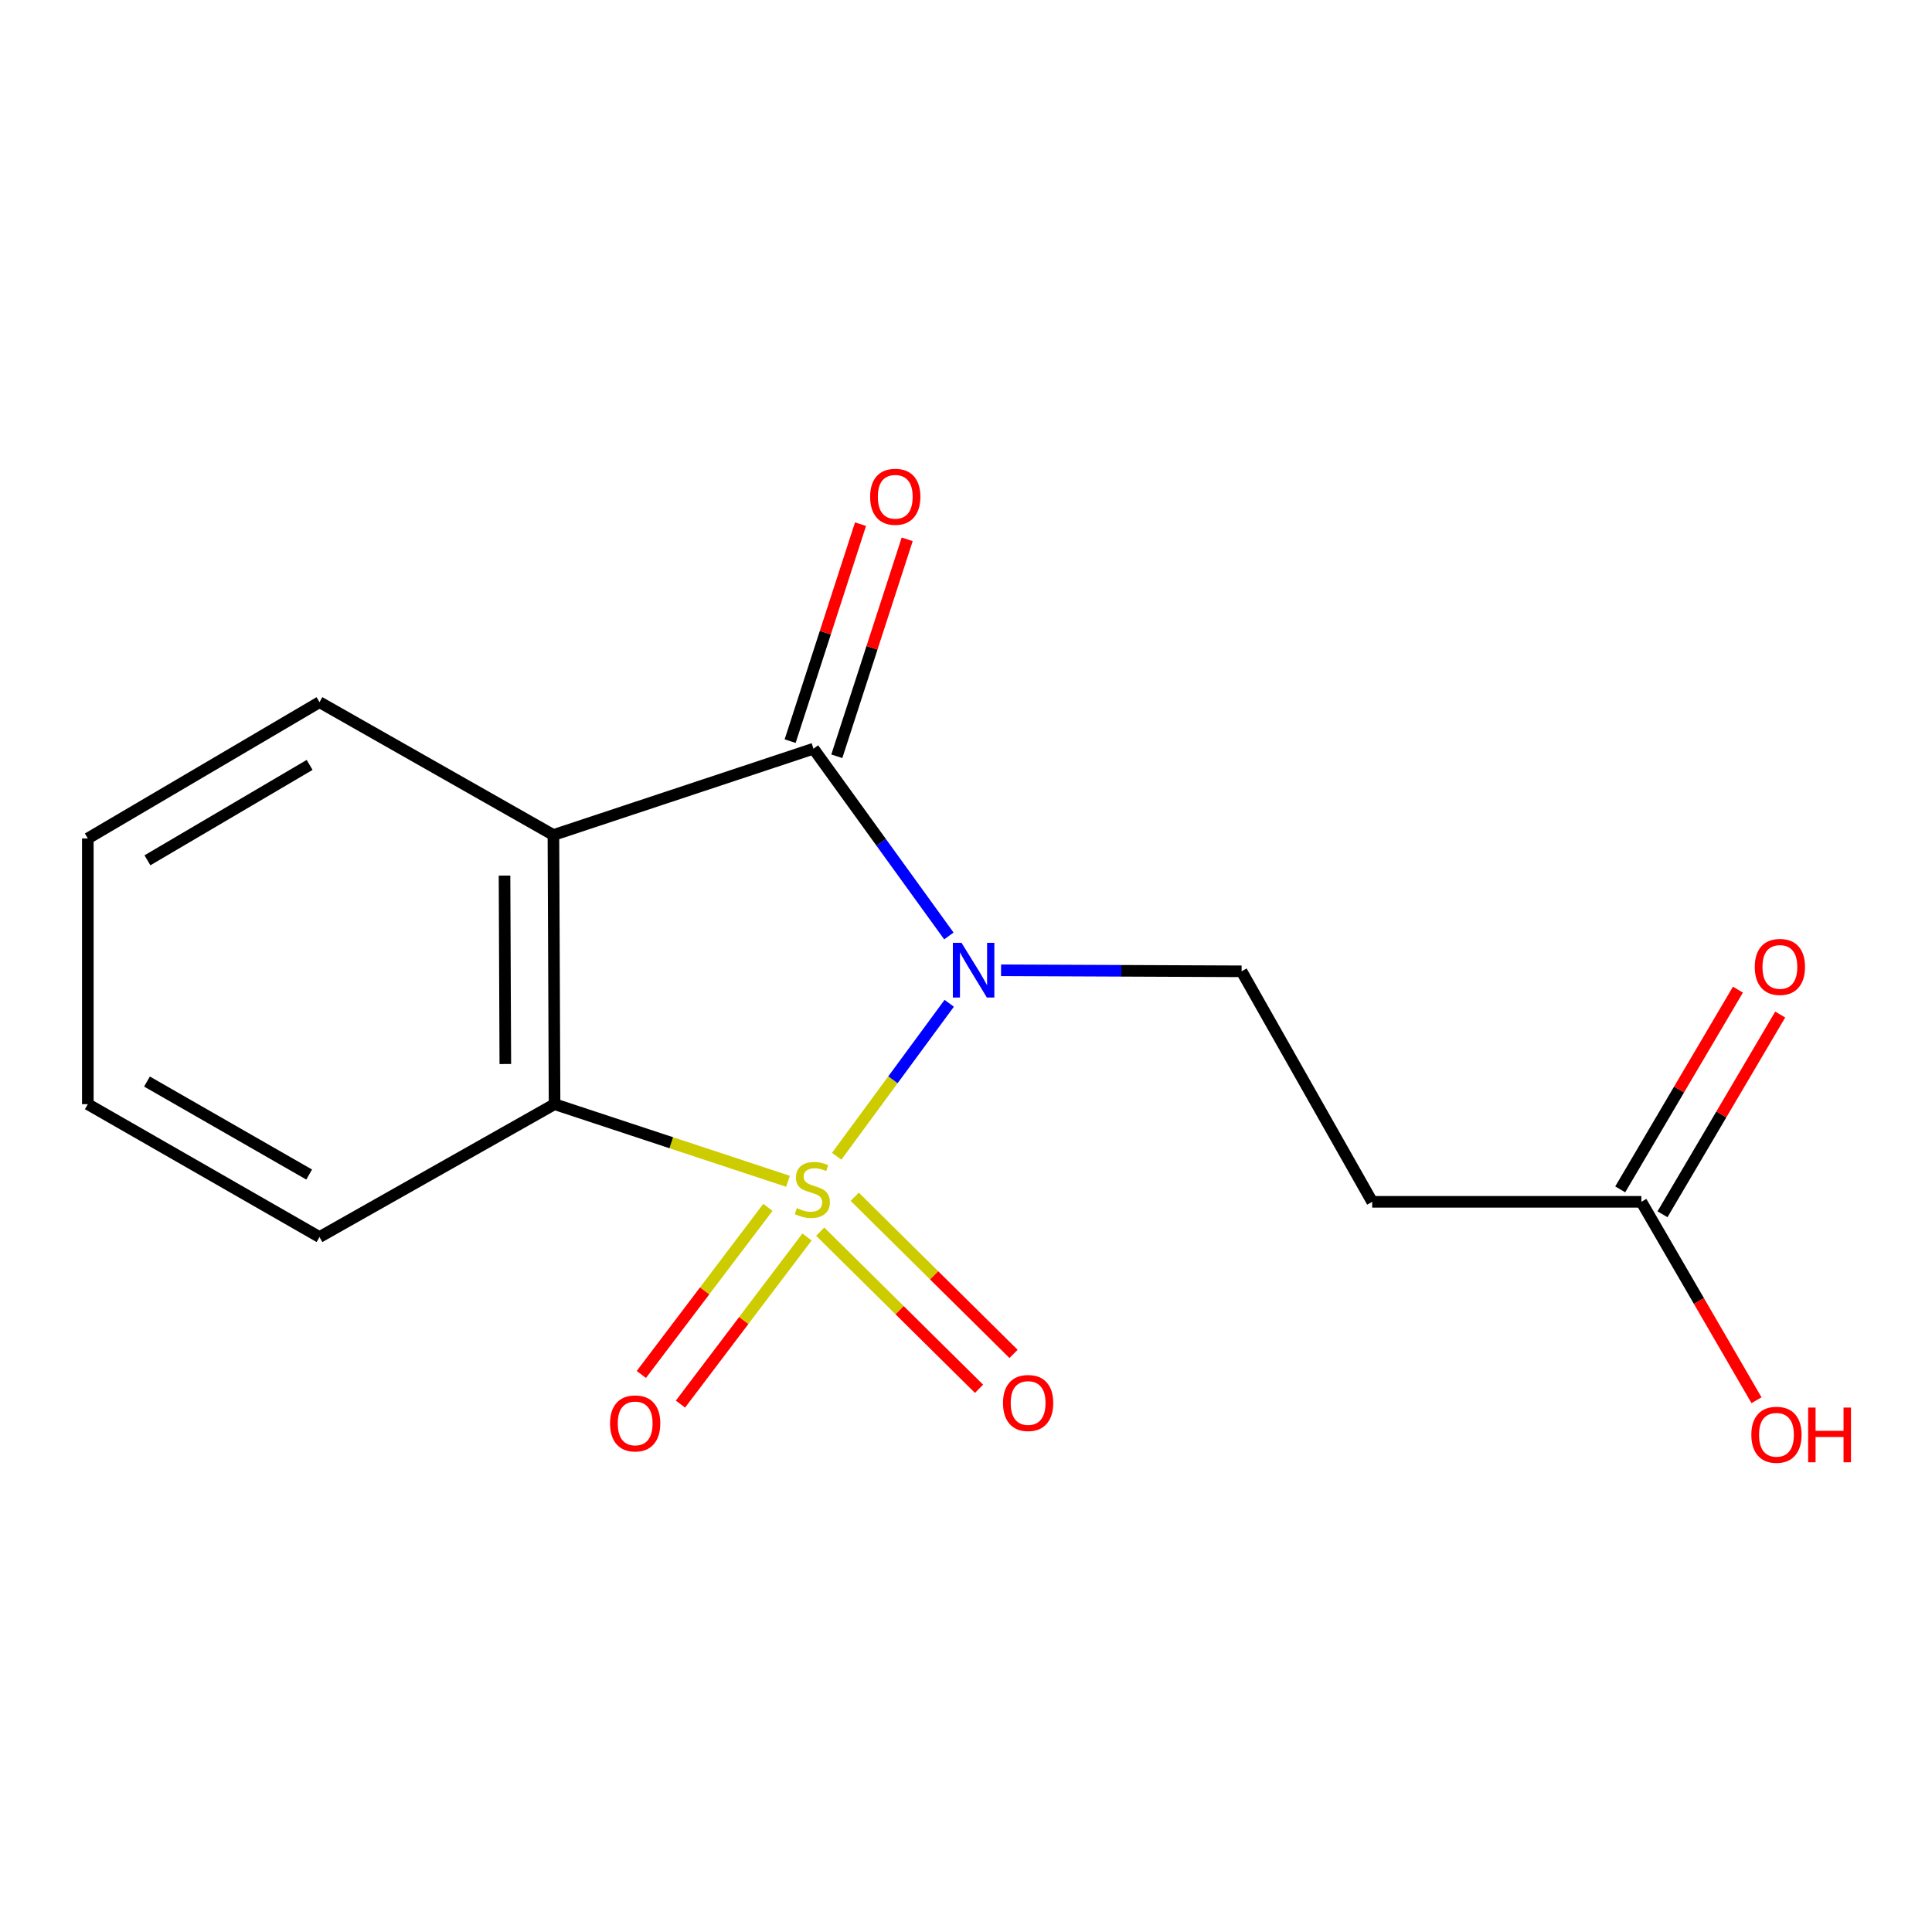 <?xml version='1.0' encoding='iso-8859-1'?>
<svg version='1.1' baseProfile='full'
              xmlns='http://www.w3.org/2000/svg'
                      xmlns:rdkit='http://www.rdkit.org/xml'
                      xmlns:xlink='http://www.w3.org/1999/xlink'
                  xml:space='preserve'
width='1000px' height='1000px' viewBox='0 0 1000 1000'>
<!-- END OF HEADER -->
<rect style='opacity:1.0;fill:#FFFFFF;stroke:none' width='1000' height='1000' x='0' y='0'> </rect>
<path class='bond-0' d='M 433.063,598.473 L 462.189,558.889' style='fill:none;fill-rule:evenodd;stroke:#CCCC00;stroke-width:6px;stroke-linecap:butt;stroke-linejoin:miter;stroke-opacity:1' />
<path class='bond-0' d='M 462.189,558.889 L 491.315,519.306' style='fill:none;fill-rule:evenodd;stroke:#0000FF;stroke-width:6px;stroke-linecap:butt;stroke-linejoin:miter;stroke-opacity:1' />
<path class='bond-3' d='M 407.869,611.438 L 347.455,591.479' style='fill:none;fill-rule:evenodd;stroke:#CCCC00;stroke-width:6px;stroke-linecap:butt;stroke-linejoin:miter;stroke-opacity:1' />
<path class='bond-3' d='M 347.455,591.479 L 287.04,571.52' style='fill:none;fill-rule:evenodd;stroke:#000000;stroke-width:6px;stroke-linecap:butt;stroke-linejoin:miter;stroke-opacity:1' />
<path class='bond-5' d='M 397.462,624.934 L 364.709,668.178' style='fill:none;fill-rule:evenodd;stroke:#CCCC00;stroke-width:6px;stroke-linecap:butt;stroke-linejoin:miter;stroke-opacity:1' />
<path class='bond-5' d='M 364.709,668.178 L 331.957,711.423' style='fill:none;fill-rule:evenodd;stroke:#FF0000;stroke-width:6px;stroke-linecap:butt;stroke-linejoin:miter;stroke-opacity:1' />
<path class='bond-5' d='M 417.708,640.267 L 384.955,683.512' style='fill:none;fill-rule:evenodd;stroke:#CCCC00;stroke-width:6px;stroke-linecap:butt;stroke-linejoin:miter;stroke-opacity:1' />
<path class='bond-5' d='M 384.955,683.512 L 352.203,726.756' style='fill:none;fill-rule:evenodd;stroke:#FF0000;stroke-width:6px;stroke-linecap:butt;stroke-linejoin:miter;stroke-opacity:1' />
<path class='bond-6' d='M 424.538,637.495 L 465.645,678.166' style='fill:none;fill-rule:evenodd;stroke:#CCCC00;stroke-width:6px;stroke-linecap:butt;stroke-linejoin:miter;stroke-opacity:1' />
<path class='bond-6' d='M 465.645,678.166 L 506.752,718.836' style='fill:none;fill-rule:evenodd;stroke:#FF0000;stroke-width:6px;stroke-linecap:butt;stroke-linejoin:miter;stroke-opacity:1' />
<path class='bond-6' d='M 442.401,619.441 L 483.508,660.112' style='fill:none;fill-rule:evenodd;stroke:#CCCC00;stroke-width:6px;stroke-linecap:butt;stroke-linejoin:miter;stroke-opacity:1' />
<path class='bond-6' d='M 483.508,660.112 L 524.615,700.782' style='fill:none;fill-rule:evenodd;stroke:#FF0000;stroke-width:6px;stroke-linecap:butt;stroke-linejoin:miter;stroke-opacity:1' />
<path class='bond-1' d='M 491.139,484.46 L 456.097,435.995' style='fill:none;fill-rule:evenodd;stroke:#0000FF;stroke-width:6px;stroke-linecap:butt;stroke-linejoin:miter;stroke-opacity:1' />
<path class='bond-1' d='M 456.097,435.995 L 421.054,387.529' style='fill:none;fill-rule:evenodd;stroke:#000000;stroke-width:6px;stroke-linecap:butt;stroke-linejoin:miter;stroke-opacity:1' />
<path class='bond-4' d='M 518.142,502.217 L 580.395,502.483' style='fill:none;fill-rule:evenodd;stroke:#0000FF;stroke-width:6px;stroke-linecap:butt;stroke-linejoin:miter;stroke-opacity:1' />
<path class='bond-4' d='M 580.395,502.483 L 642.647,502.749' style='fill:none;fill-rule:evenodd;stroke:#000000;stroke-width:6px;stroke-linecap:butt;stroke-linejoin:miter;stroke-opacity:1' />
<path class='bond-9' d='M 433.133,391.448 L 451.347,335.299' style='fill:none;fill-rule:evenodd;stroke:#000000;stroke-width:6px;stroke-linecap:butt;stroke-linejoin:miter;stroke-opacity:1' />
<path class='bond-9' d='M 451.347,335.299 L 469.562,279.151' style='fill:none;fill-rule:evenodd;stroke:#FF0000;stroke-width:6px;stroke-linecap:butt;stroke-linejoin:miter;stroke-opacity:1' />
<path class='bond-9' d='M 408.975,383.611 L 427.189,327.463' style='fill:none;fill-rule:evenodd;stroke:#000000;stroke-width:6px;stroke-linecap:butt;stroke-linejoin:miter;stroke-opacity:1' />
<path class='bond-9' d='M 427.189,327.463 L 445.404,271.314' style='fill:none;fill-rule:evenodd;stroke:#FF0000;stroke-width:6px;stroke-linecap:butt;stroke-linejoin:miter;stroke-opacity:1' />
<path class='bond-16' d='M 421.054,387.529 L 286.448,432.201' style='fill:none;fill-rule:evenodd;stroke:#000000;stroke-width:6px;stroke-linecap:butt;stroke-linejoin:miter;stroke-opacity:1' />
<path class='bond-2' d='M 286.448,432.201 L 287.04,571.52' style='fill:none;fill-rule:evenodd;stroke:#000000;stroke-width:6px;stroke-linecap:butt;stroke-linejoin:miter;stroke-opacity:1' />
<path class='bond-2' d='M 261.14,453.206 L 261.554,550.73' style='fill:none;fill-rule:evenodd;stroke:#000000;stroke-width:6px;stroke-linecap:butt;stroke-linejoin:miter;stroke-opacity:1' />
<path class='bond-11' d='M 286.448,432.201 L 165.373,363.444' style='fill:none;fill-rule:evenodd;stroke:#000000;stroke-width:6px;stroke-linecap:butt;stroke-linejoin:miter;stroke-opacity:1' />
<path class='bond-13' d='M 287.04,571.52 L 165.373,640.29' style='fill:none;fill-rule:evenodd;stroke:#000000;stroke-width:6px;stroke-linecap:butt;stroke-linejoin:miter;stroke-opacity:1' />
<path class='bond-7' d='M 642.647,502.749 L 710.246,622.06' style='fill:none;fill-rule:evenodd;stroke:#000000;stroke-width:6px;stroke-linecap:butt;stroke-linejoin:miter;stroke-opacity:1' />
<path class='bond-8' d='M 710.246,622.06 L 849.565,622.06' style='fill:none;fill-rule:evenodd;stroke:#000000;stroke-width:6px;stroke-linecap:butt;stroke-linejoin:miter;stroke-opacity:1' />
<path class='bond-10' d='M 860.505,628.508 L 890.968,576.819' style='fill:none;fill-rule:evenodd;stroke:#000000;stroke-width:6px;stroke-linecap:butt;stroke-linejoin:miter;stroke-opacity:1' />
<path class='bond-10' d='M 890.968,576.819 L 921.431,525.131' style='fill:none;fill-rule:evenodd;stroke:#FF0000;stroke-width:6px;stroke-linecap:butt;stroke-linejoin:miter;stroke-opacity:1' />
<path class='bond-10' d='M 838.625,615.613 L 869.088,563.924' style='fill:none;fill-rule:evenodd;stroke:#000000;stroke-width:6px;stroke-linecap:butt;stroke-linejoin:miter;stroke-opacity:1' />
<path class='bond-10' d='M 869.088,563.924 L 899.551,512.236' style='fill:none;fill-rule:evenodd;stroke:#FF0000;stroke-width:6px;stroke-linecap:butt;stroke-linejoin:miter;stroke-opacity:1' />
<path class='bond-12' d='M 849.565,622.06 L 879.363,673.407' style='fill:none;fill-rule:evenodd;stroke:#000000;stroke-width:6px;stroke-linecap:butt;stroke-linejoin:miter;stroke-opacity:1' />
<path class='bond-12' d='M 879.363,673.407 L 909.161,724.754' style='fill:none;fill-rule:evenodd;stroke:#FF0000;stroke-width:6px;stroke-linecap:butt;stroke-linejoin:miter;stroke-opacity:1' />
<path class='bond-17' d='M 165.373,363.444 L 45.455,433.978' style='fill:none;fill-rule:evenodd;stroke:#000000;stroke-width:6px;stroke-linecap:butt;stroke-linejoin:miter;stroke-opacity:1' />
<path class='bond-17' d='M 160.261,395.916 L 76.319,445.29' style='fill:none;fill-rule:evenodd;stroke:#000000;stroke-width:6px;stroke-linecap:butt;stroke-linejoin:miter;stroke-opacity:1' />
<path class='bond-15' d='M 165.373,640.29 L 45.455,571.52' style='fill:none;fill-rule:evenodd;stroke:#000000;stroke-width:6px;stroke-linecap:butt;stroke-linejoin:miter;stroke-opacity:1' />
<path class='bond-15' d='M 160.02,607.943 L 76.077,559.803' style='fill:none;fill-rule:evenodd;stroke:#000000;stroke-width:6px;stroke-linecap:butt;stroke-linejoin:miter;stroke-opacity:1' />
<path class='bond-14' d='M 45.455,433.978 L 45.455,571.52' style='fill:none;fill-rule:evenodd;stroke:#000000;stroke-width:6px;stroke-linecap:butt;stroke-linejoin:miter;stroke-opacity:1' />
<path  class='atom-0' d='M 412.462 625.318
Q 412.782 625.438, 414.102 625.998
Q 415.422 626.558, 416.862 626.918
Q 418.342 627.238, 419.782 627.238
Q 422.462 627.238, 424.022 625.958
Q 425.582 624.638, 425.582 622.358
Q 425.582 620.798, 424.782 619.838
Q 424.022 618.878, 422.822 618.358
Q 421.622 617.838, 419.622 617.238
Q 417.102 616.478, 415.582 615.758
Q 414.102 615.038, 413.022 613.518
Q 411.982 611.998, 411.982 609.438
Q 411.982 605.878, 414.382 603.678
Q 416.822 601.478, 421.622 601.478
Q 424.902 601.478, 428.622 603.038
L 427.702 606.118
Q 424.302 604.718, 421.742 604.718
Q 418.982 604.718, 417.462 605.878
Q 415.942 606.998, 415.982 608.958
Q 415.982 610.478, 416.742 611.398
Q 417.542 612.318, 418.662 612.838
Q 419.822 613.358, 421.742 613.958
Q 424.302 614.758, 425.822 615.558
Q 427.342 616.358, 428.422 617.998
Q 429.542 619.598, 429.542 622.358
Q 429.542 626.278, 426.902 628.398
Q 424.302 630.478, 419.942 630.478
Q 417.422 630.478, 415.502 629.918
Q 413.622 629.398, 411.382 628.478
L 412.462 625.318
' fill='#CCCC00'/>
<path  class='atom-1' d='M 497.674 487.996
L 506.954 502.996
Q 507.874 504.476, 509.354 507.156
Q 510.834 509.836, 510.914 509.996
L 510.914 487.996
L 514.674 487.996
L 514.674 516.316
L 510.794 516.316
L 500.834 499.916
Q 499.674 497.996, 498.434 495.796
Q 497.234 493.596, 496.874 492.916
L 496.874 516.316
L 493.194 516.316
L 493.194 487.996
L 497.674 487.996
' fill='#0000FF'/>
<path  class='atom-6' d='M 315.763 736.753
Q 315.763 729.953, 319.123 726.153
Q 322.483 722.353, 328.763 722.353
Q 335.043 722.353, 338.403 726.153
Q 341.763 729.953, 341.763 736.753
Q 341.763 743.633, 338.363 747.553
Q 334.963 751.433, 328.763 751.433
Q 322.523 751.433, 319.123 747.553
Q 315.763 743.673, 315.763 736.753
M 328.763 748.233
Q 333.083 748.233, 335.403 745.353
Q 337.763 742.433, 337.763 736.753
Q 337.763 731.193, 335.403 728.393
Q 333.083 725.553, 328.763 725.553
Q 324.443 725.553, 322.083 728.353
Q 319.763 731.153, 319.763 736.753
Q 319.763 742.473, 322.083 745.353
Q 324.443 748.233, 328.763 748.233
' fill='#FF0000'/>
<path  class='atom-7' d='M 519.154 726.185
Q 519.154 719.385, 522.514 715.585
Q 525.874 711.785, 532.154 711.785
Q 538.434 711.785, 541.794 715.585
Q 545.154 719.385, 545.154 726.185
Q 545.154 733.065, 541.754 736.985
Q 538.354 740.865, 532.154 740.865
Q 525.914 740.865, 522.514 736.985
Q 519.154 733.105, 519.154 726.185
M 532.154 737.665
Q 536.474 737.665, 538.794 734.785
Q 541.154 731.865, 541.154 726.185
Q 541.154 720.625, 538.794 717.825
Q 536.474 714.985, 532.154 714.985
Q 527.834 714.985, 525.474 717.785
Q 523.154 720.585, 523.154 726.185
Q 523.154 731.905, 525.474 734.785
Q 527.834 737.665, 532.154 737.665
' fill='#FF0000'/>
<path  class='atom-10' d='M 450.383 257.123
Q 450.383 250.323, 453.743 246.523
Q 457.103 242.723, 463.383 242.723
Q 469.663 242.723, 473.023 246.523
Q 476.383 250.323, 476.383 257.123
Q 476.383 264.003, 472.983 267.923
Q 469.583 271.803, 463.383 271.803
Q 457.143 271.803, 453.743 267.923
Q 450.383 264.043, 450.383 257.123
M 463.383 268.603
Q 467.703 268.603, 470.023 265.723
Q 472.383 262.803, 472.383 257.123
Q 472.383 251.563, 470.023 248.763
Q 467.703 245.923, 463.383 245.923
Q 459.063 245.923, 456.703 248.723
Q 454.383 251.523, 454.383 257.123
Q 454.383 262.843, 456.703 265.723
Q 459.063 268.603, 463.383 268.603
' fill='#FF0000'/>
<path  class='atom-11' d='M 908.271 500.473
Q 908.271 493.673, 911.631 489.873
Q 914.991 486.073, 921.271 486.073
Q 927.551 486.073, 930.911 489.873
Q 934.271 493.673, 934.271 500.473
Q 934.271 507.353, 930.871 511.273
Q 927.471 515.153, 921.271 515.153
Q 915.031 515.153, 911.631 511.273
Q 908.271 507.393, 908.271 500.473
M 921.271 511.953
Q 925.591 511.953, 927.911 509.073
Q 930.271 506.153, 930.271 500.473
Q 930.271 494.913, 927.911 492.113
Q 925.591 489.273, 921.271 489.273
Q 916.951 489.273, 914.591 492.073
Q 912.271 494.873, 912.271 500.473
Q 912.271 506.193, 914.591 509.073
Q 916.951 511.953, 921.271 511.953
' fill='#FF0000'/>
<path  class='atom-13' d='M 906.493 742.637
Q 906.493 735.837, 909.853 732.037
Q 913.213 728.237, 919.493 728.237
Q 925.773 728.237, 929.133 732.037
Q 932.493 735.837, 932.493 742.637
Q 932.493 749.517, 929.093 753.437
Q 925.693 757.317, 919.493 757.317
Q 913.253 757.317, 909.853 753.437
Q 906.493 749.557, 906.493 742.637
M 919.493 754.117
Q 923.813 754.117, 926.133 751.237
Q 928.493 748.317, 928.493 742.637
Q 928.493 737.077, 926.133 734.277
Q 923.813 731.437, 919.493 731.437
Q 915.173 731.437, 912.813 734.237
Q 910.493 737.037, 910.493 742.637
Q 910.493 748.357, 912.813 751.237
Q 915.173 754.117, 919.493 754.117
' fill='#FF0000'/>
<path  class='atom-13' d='M 935.893 728.557
L 939.733 728.557
L 939.733 740.597
L 954.213 740.597
L 954.213 728.557
L 958.053 728.557
L 958.053 756.877
L 954.213 756.877
L 954.213 743.797
L 939.733 743.797
L 939.733 756.877
L 935.893 756.877
L 935.893 728.557
' fill='#FF0000'/>
</svg>
